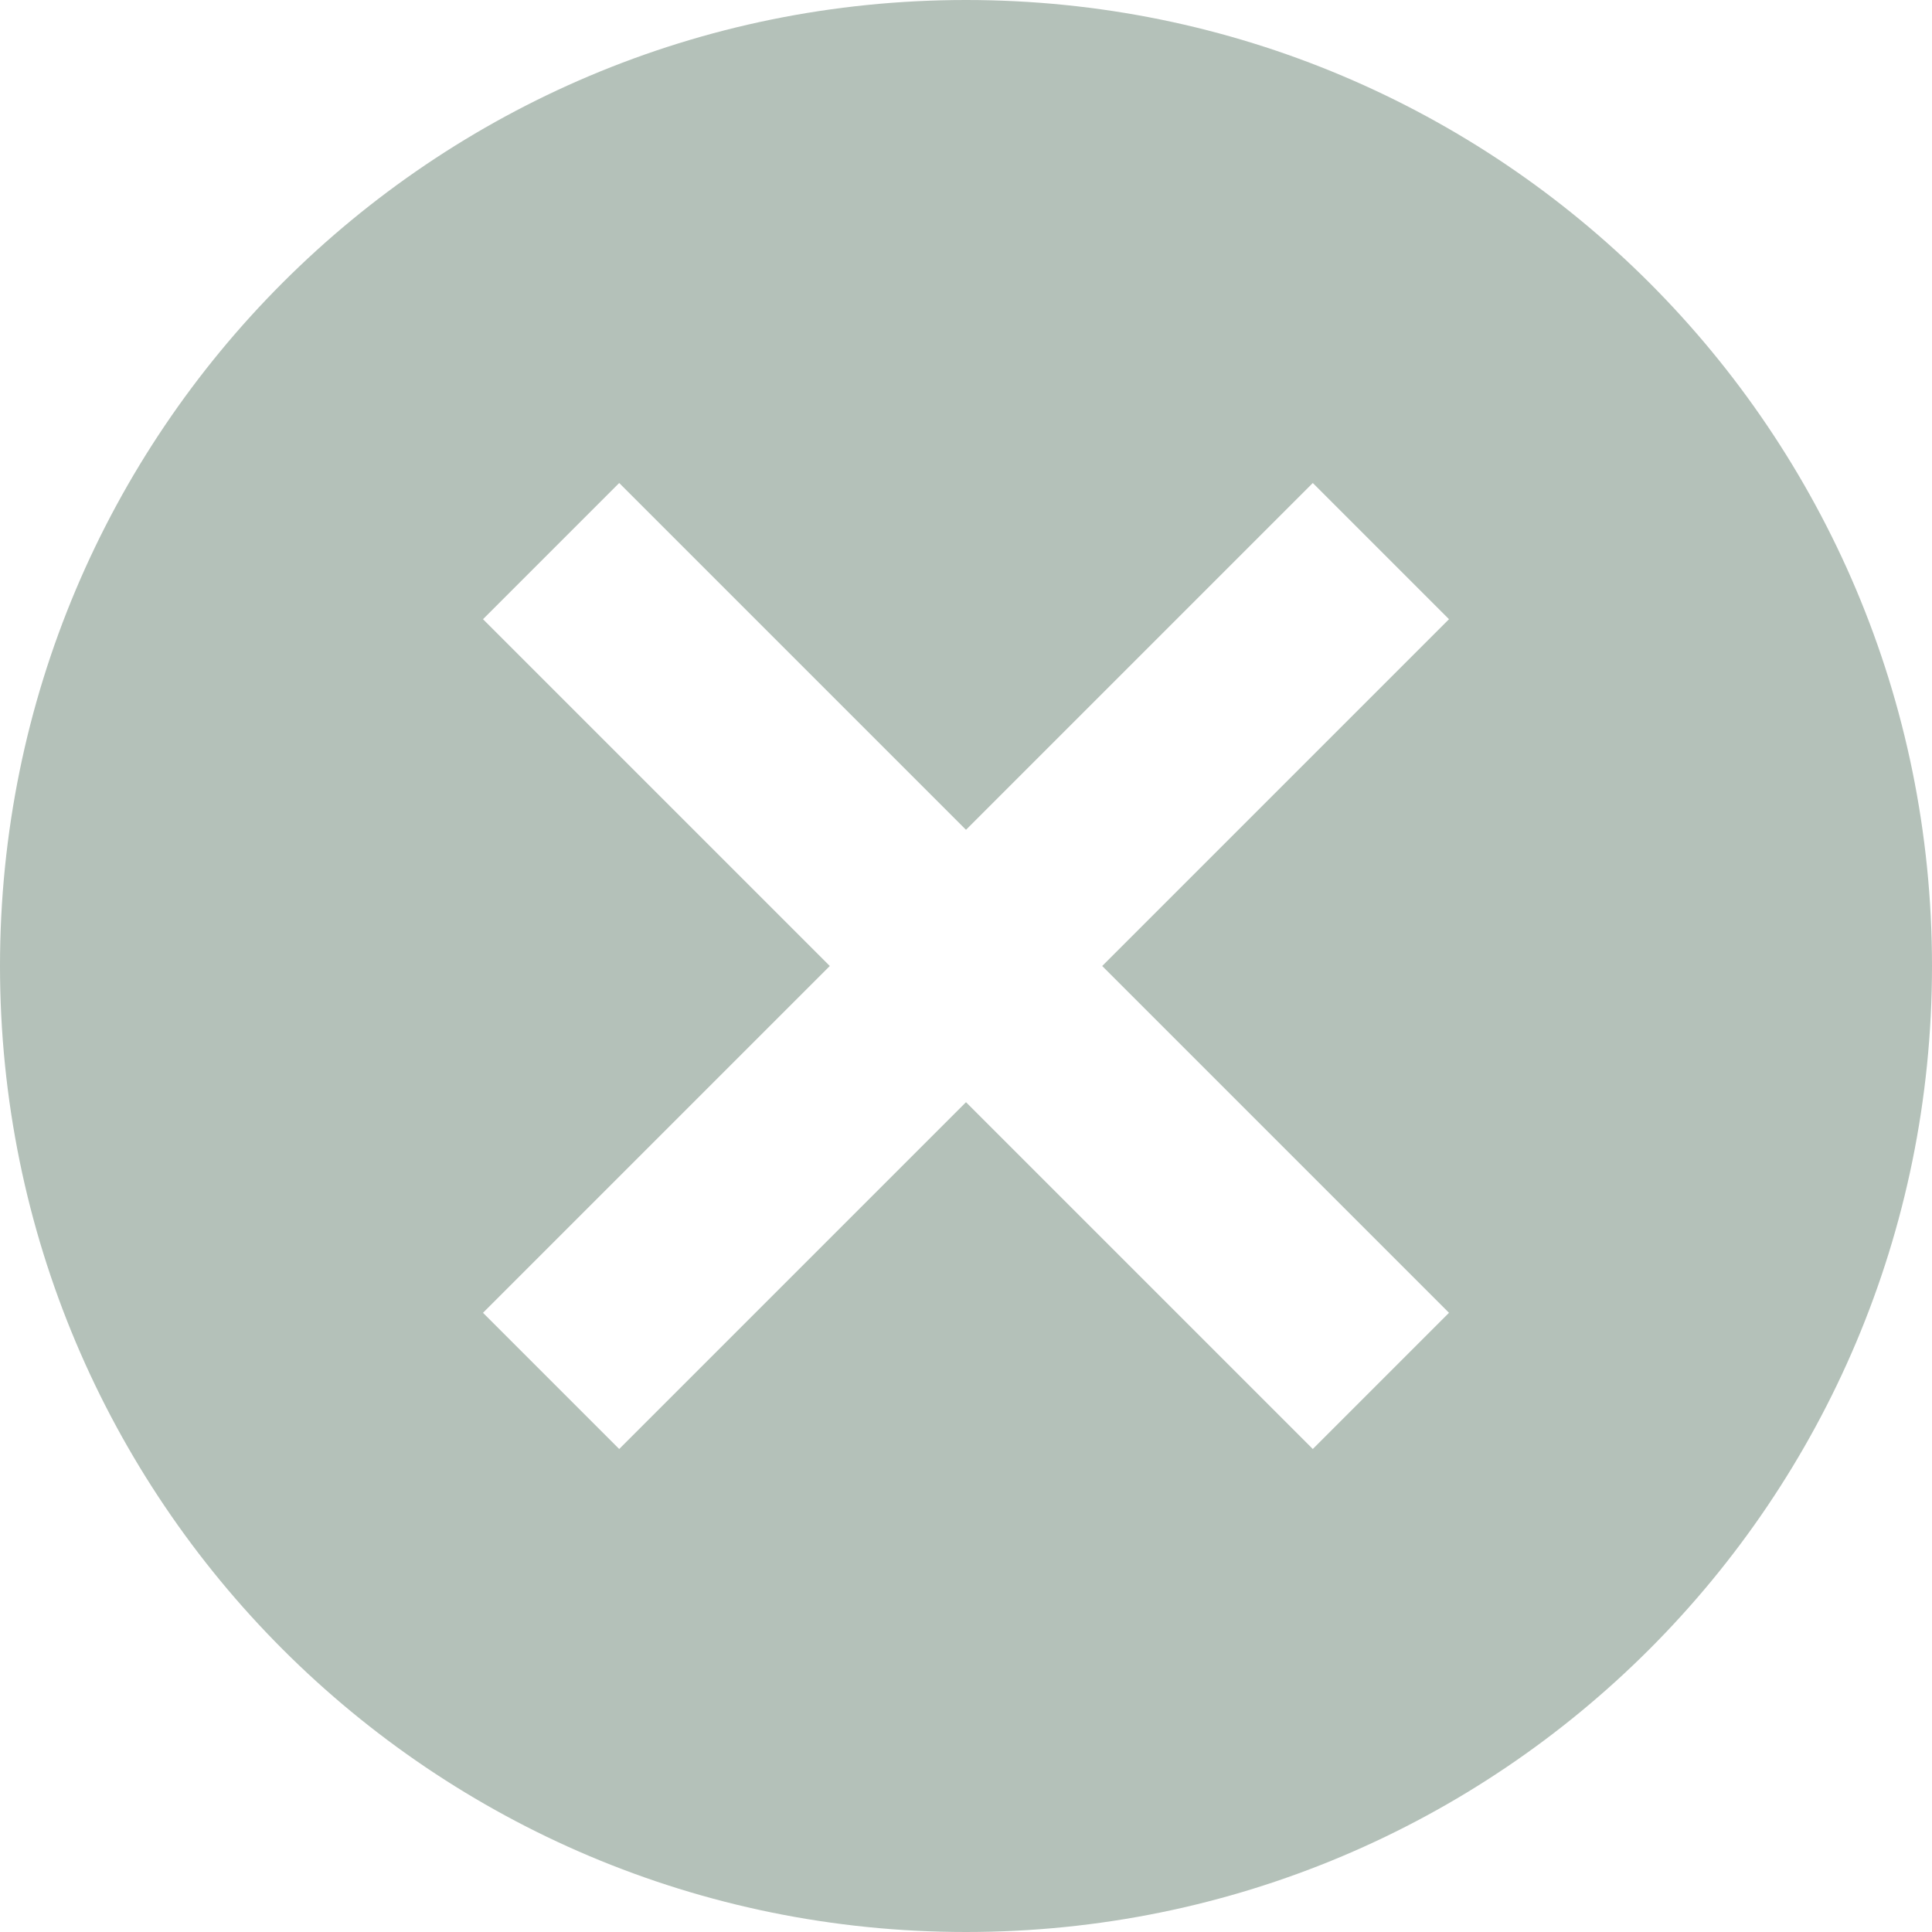 <svg width="24" height="24" viewBox="0 0 24 24" fill="none" xmlns="http://www.w3.org/2000/svg">
<path d="M12 0C5.364 0 0 5.364 0 12C0 18.636 5.364 24 12 24C18.636 24 24 18.636 24 12C24 5.364 18.636 0 12 0ZM18 16.308L16.308 18L12 13.692L7.692 18L6 16.308L10.308 12L6 7.692L7.692 6L12 10.308L16.308 6L18 7.692L13.692 12L18 16.308Z" fill="#B4C1B9"/>
</svg>
